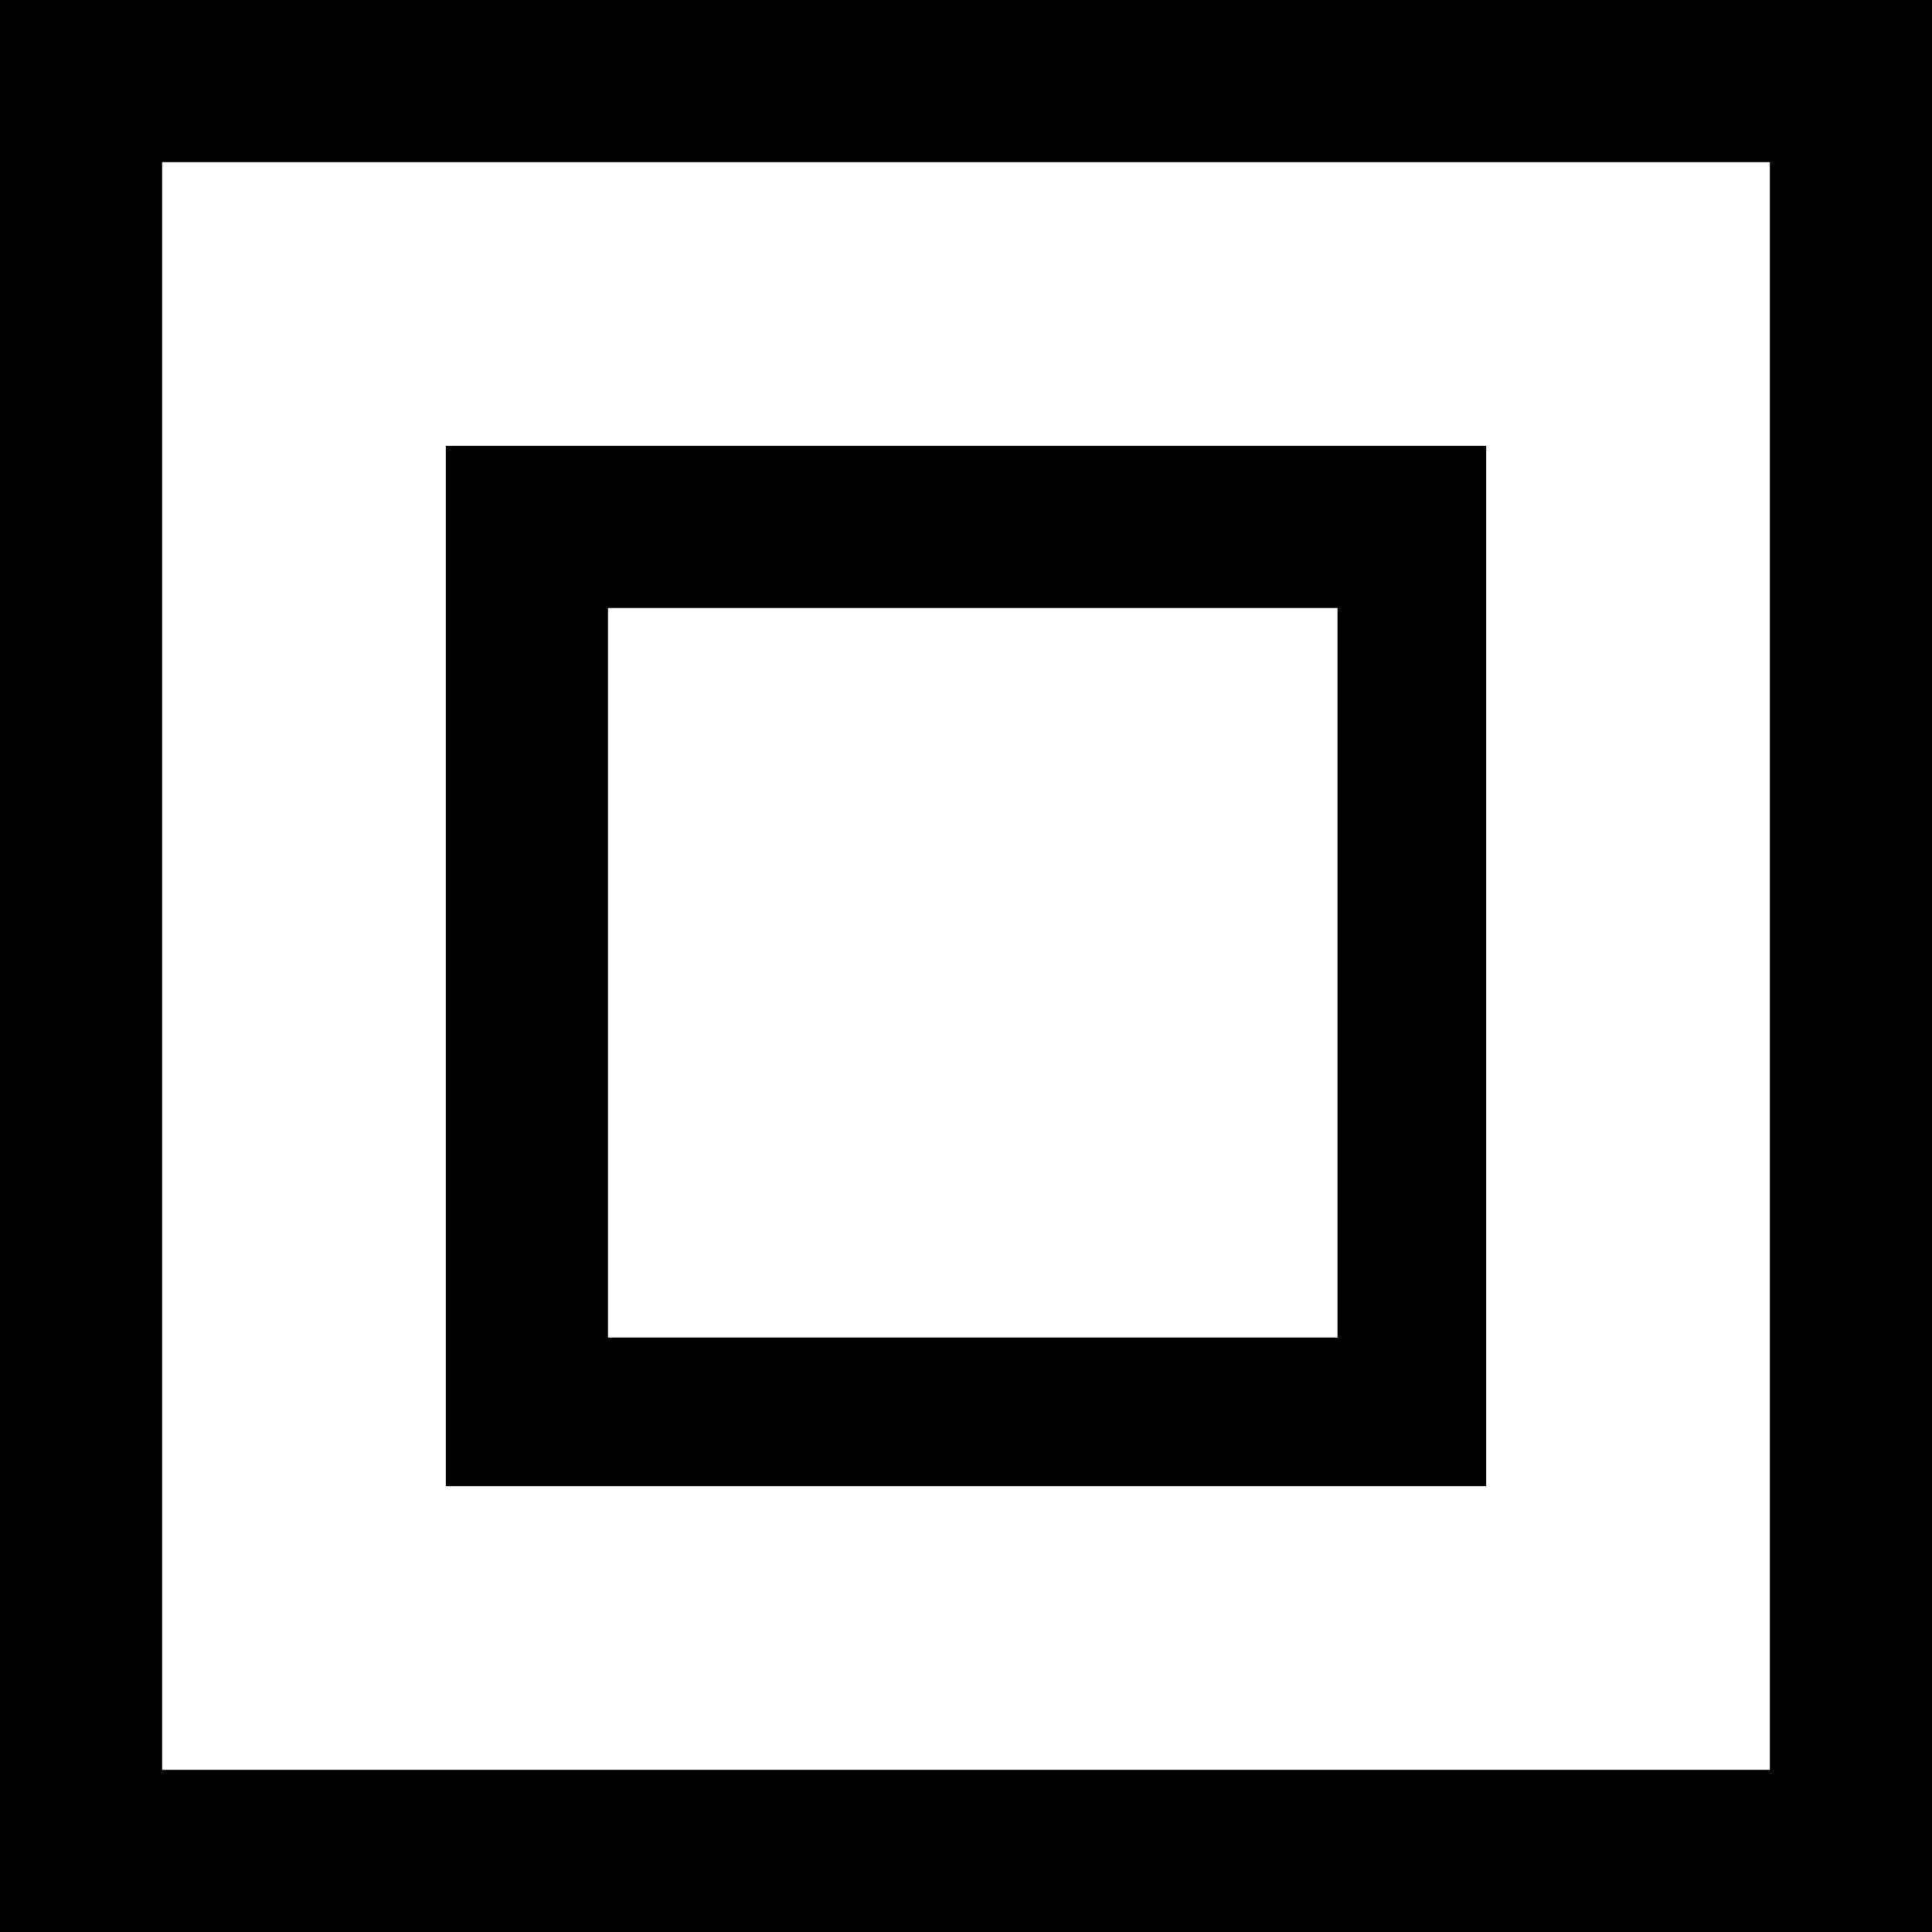 <?xml version="1.0" encoding="utf-8"?>
<!-- Generator: Adobe Illustrator 25.4.1, SVG Export Plug-In . SVG Version: 6.00 Build 0)  -->
<svg version="1.1" id="Layer_1" xmlns="http://www.w3.org/2000/svg" xmlns:xlink="http://www.w3.org/1999/xlink" x="0px" y="0px"
	 viewBox="0 0 14.3 14.3" style="enable-background:new 0 0 14.3 14.3;" xml:space="preserve">
<path d="M14.3,14.3H0V0h14.3V14.3z M1.2,13.1h11.9V1.2H1.2V13.1z M11,11H3.3V3.3H11V11z M4.5,9.9h5.4V4.5H4.5V9.9z"/>
</svg>
